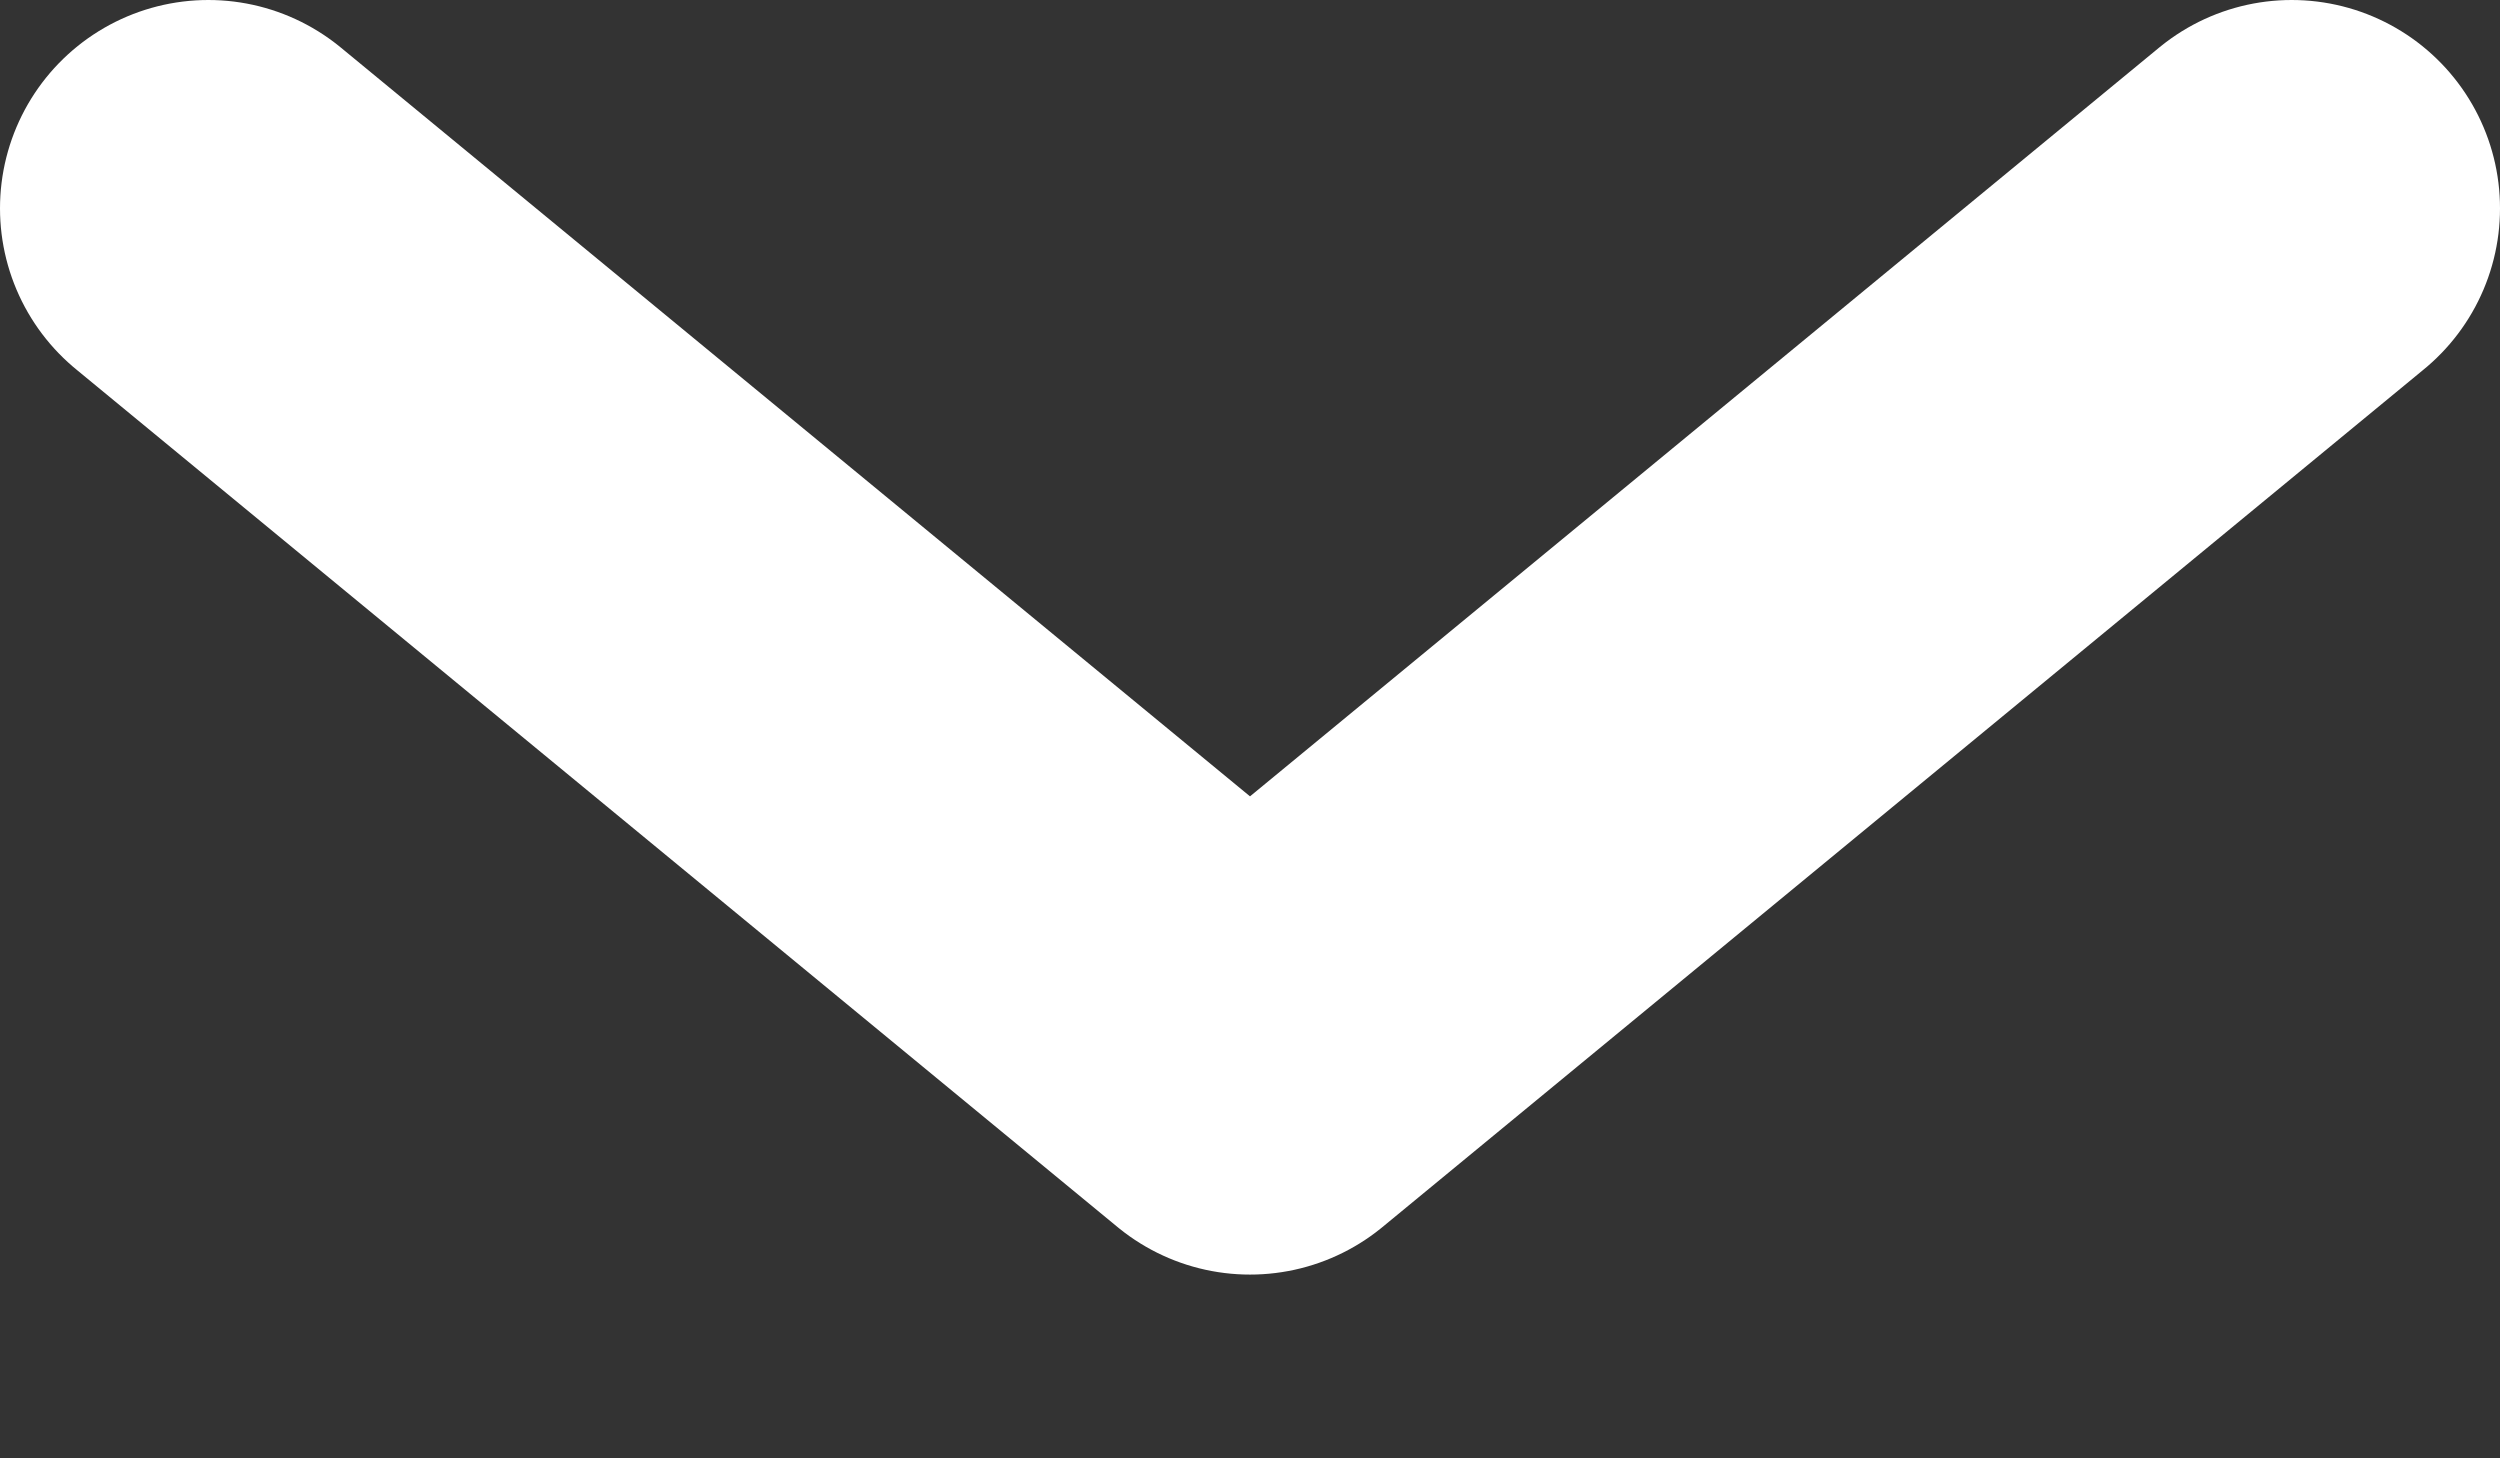 <?xml version="1.0" encoding="UTF-8"?>
<svg width="12px" height="7px" viewBox="0 0 12 7" version="1.1" xmlns="http://www.w3.org/2000/svg" xmlns:xlink="http://www.w3.org/1999/xlink">
    <rect x="0" y="0" width="12" height="7" fill="#333333" stroke="none"/>
    <title>Path 2</title>
    <g id="Symbols" stroke="none" stroke-width="1" fill="none" fill-rule="evenodd" stroke-linecap="round" stroke-linejoin="round">
        <g id="Header-Nav." transform="translate(-1217, -104)" fill-rule="nonzero" stroke="#FFFFFF" stroke-width="2">
            <polyline id="Path-2" points="1218 105 1223 109.118 1228 105"></polyline>
        </g>
    </g>
</svg>
